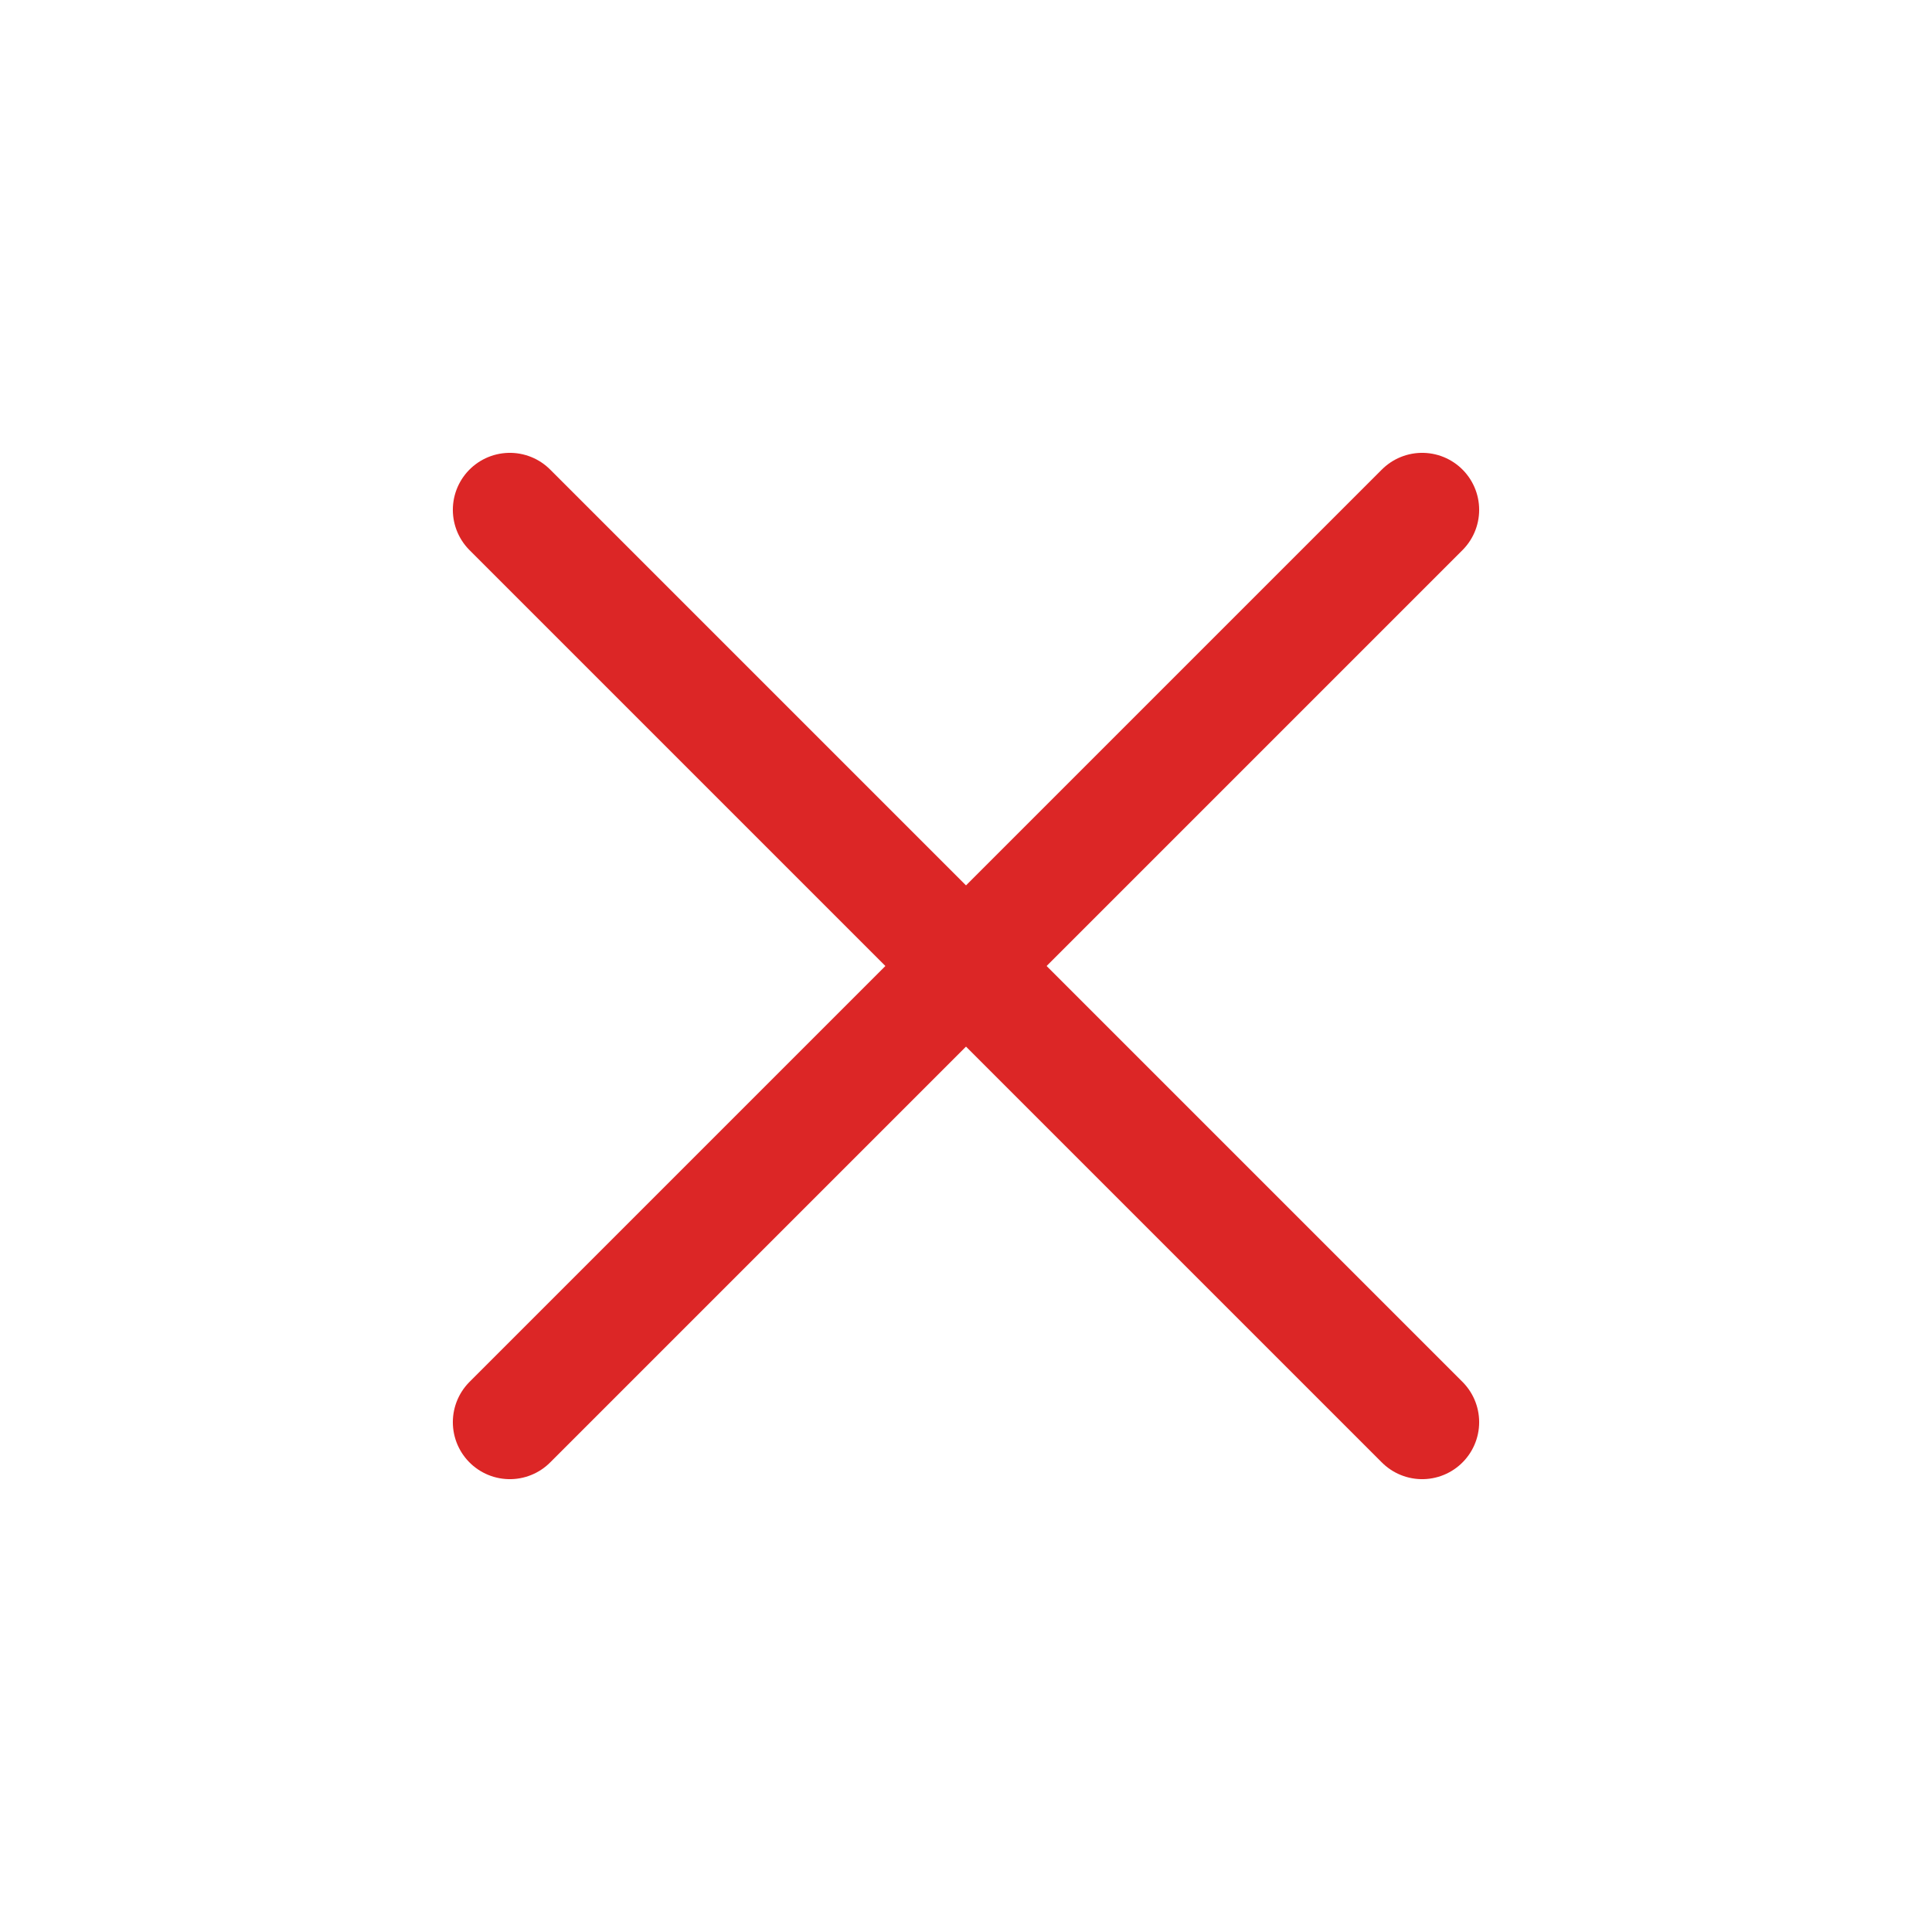 <svg width="18" height="18" viewBox="0 0 18 18" fill="none" xmlns="http://www.w3.org/2000/svg">
<path d="M4.75 4.75L13.25 13.25" stroke="#DC2626" stroke-width="1.062" stroke-linecap="round" stroke-linejoin="round"/>
<path d="M13.25 4.75L4.75 13.25" stroke="#DC2626" stroke-width="1.062" stroke-linecap="round" stroke-linejoin="round"/>
</svg>
